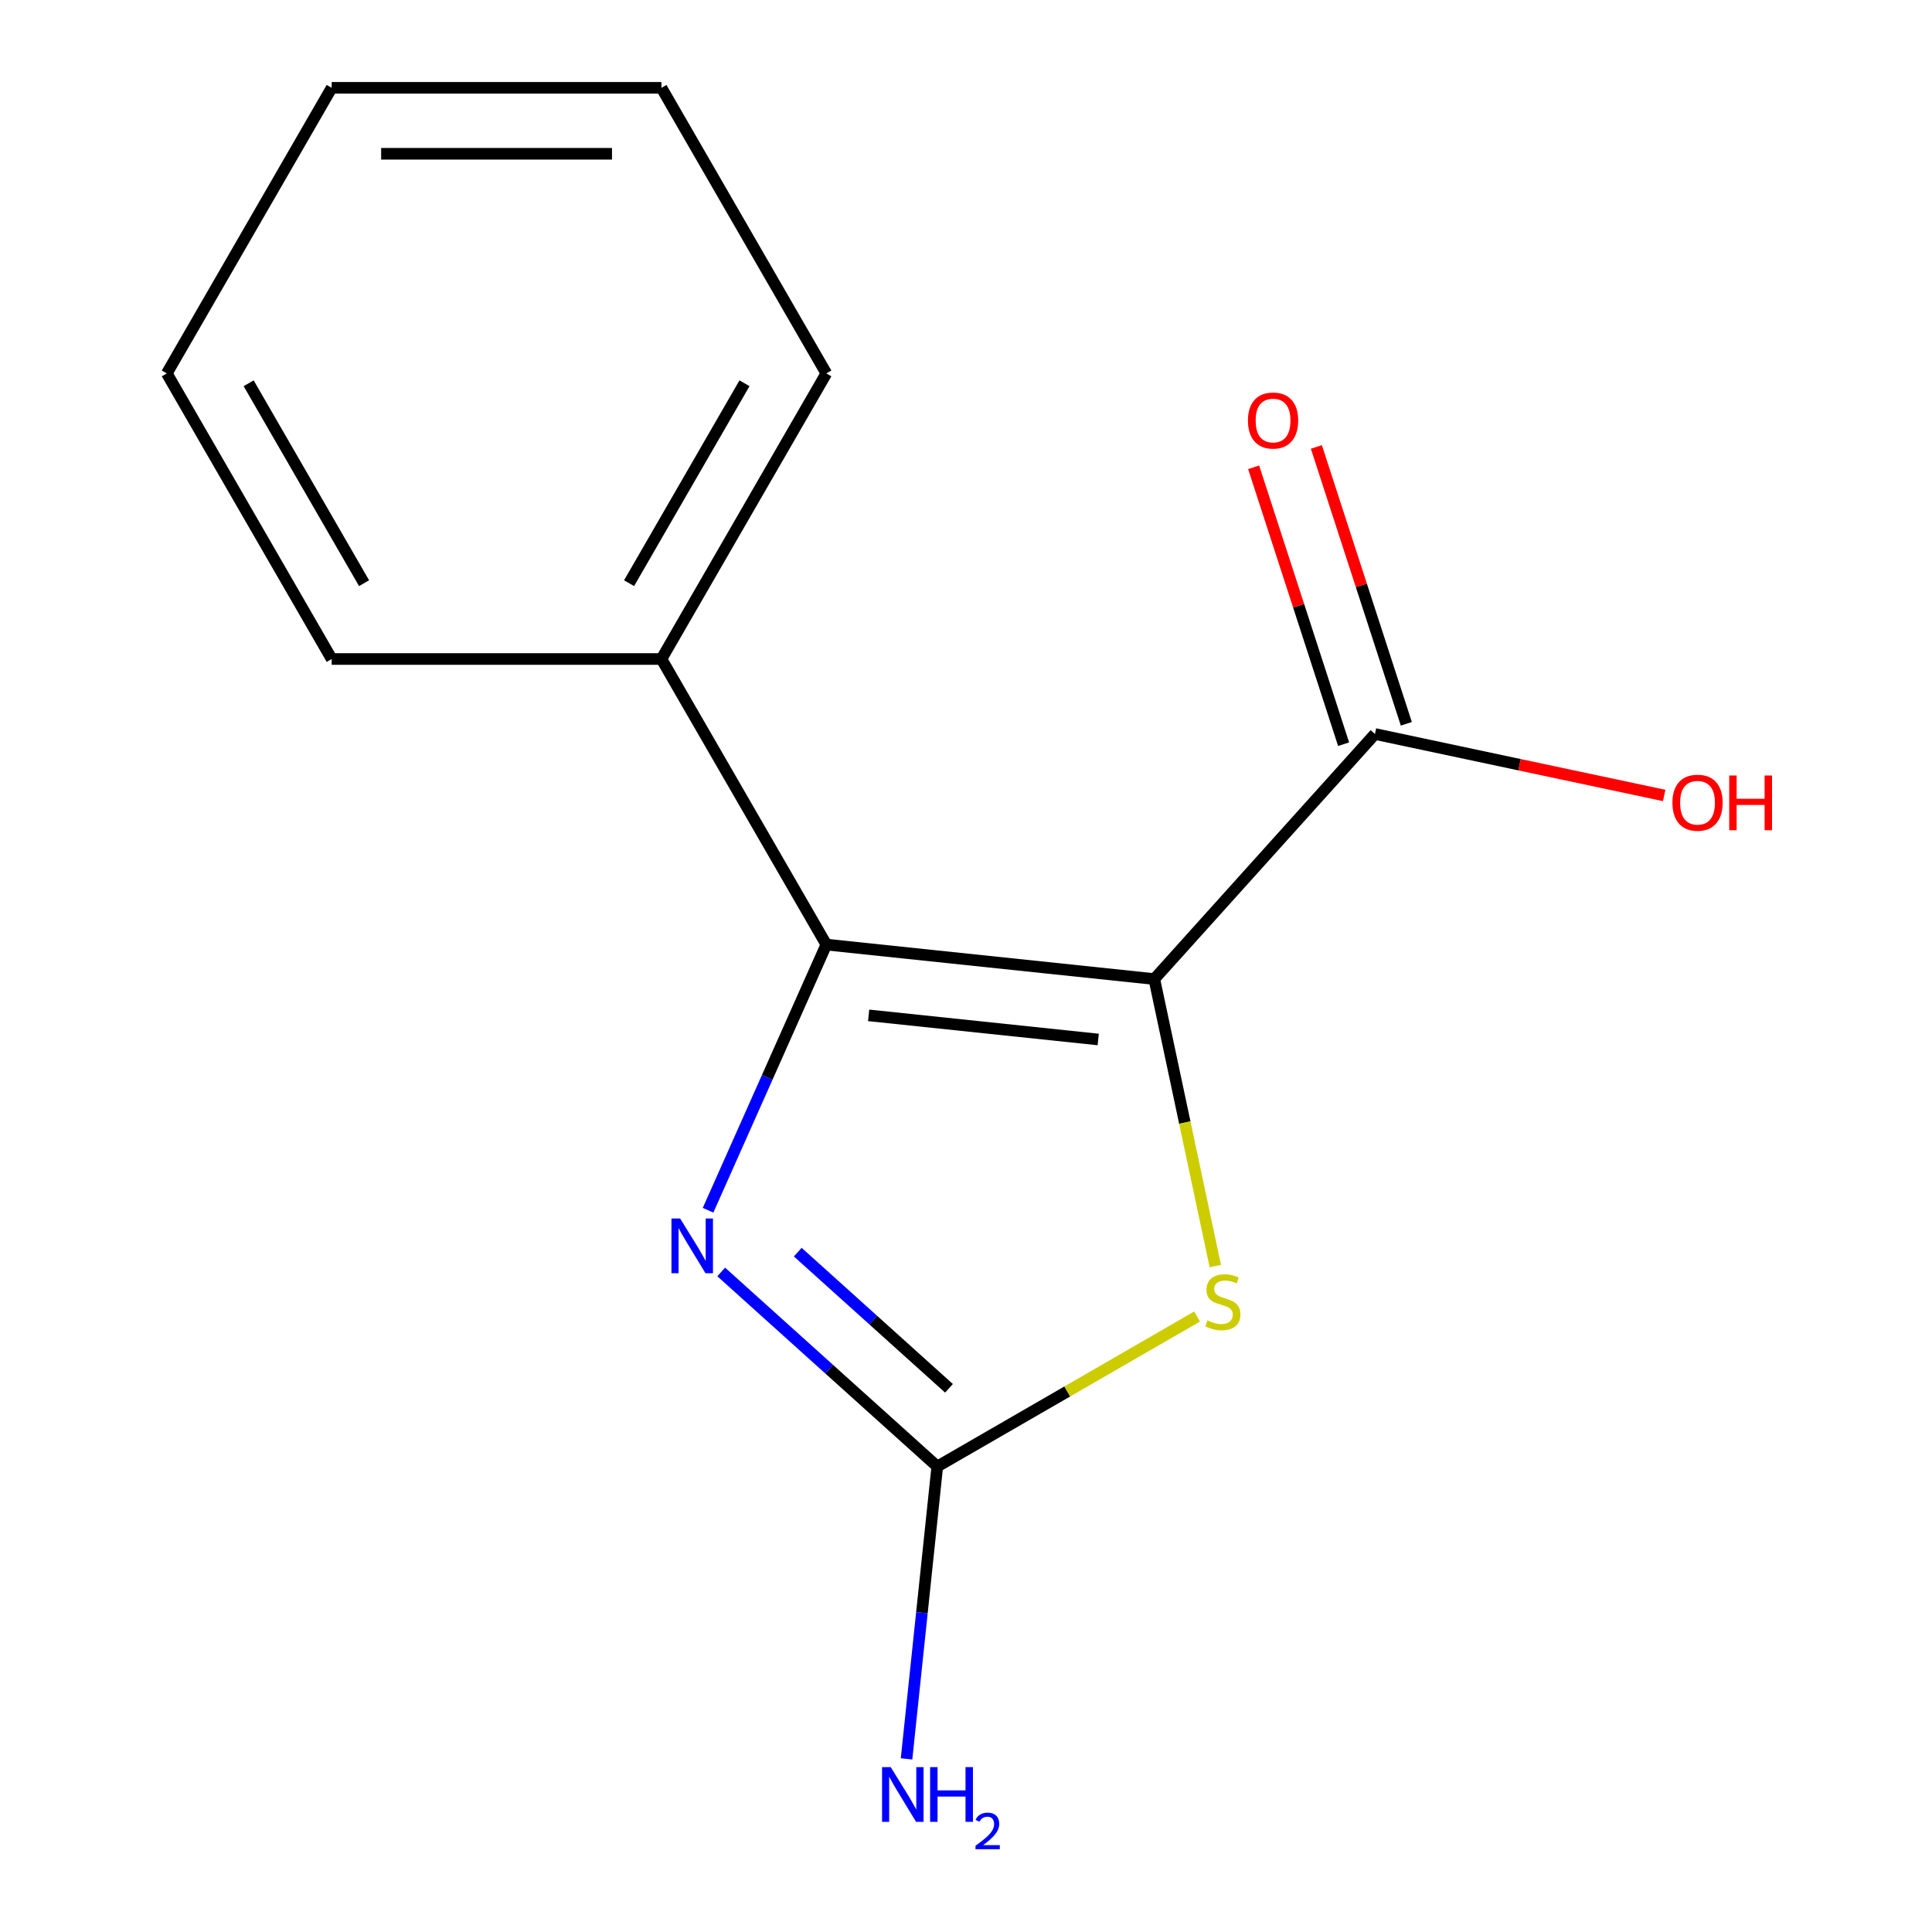 <?xml version='1.0' encoding='iso-8859-1'?>
<svg version='1.1' baseProfile='full'
              xmlns='http://www.w3.org/2000/svg'
                      xmlns:rdkit='http://www.rdkit.org/xml'
                      xmlns:xlink='http://www.w3.org/1999/xlink'
                  xml:space='preserve'
width='1000px' height='1000px' viewBox='0 0 1000 1000'>
<!-- END OF HEADER -->
<rect style='opacity:1.0;fill:#FFFFFF;stroke:none' width='1000' height='1000' x='0' y='0'> </rect>
<path class='bond-0' d='M 597.467,506.761 L 427.712,488.919' style='fill:none;fill-rule:evenodd;stroke:#000000;stroke-width:6px;stroke-linecap:butt;stroke-linejoin:miter;stroke-opacity:1' />
<path class='bond-0' d='M 568.435,538.036 L 449.607,525.546' style='fill:none;fill-rule:evenodd;stroke:#000000;stroke-width:6px;stroke-linecap:butt;stroke-linejoin:miter;stroke-opacity:1' />
<path class='bond-2' d='M 597.467,506.761 L 613.257,581.047' style='fill:none;fill-rule:evenodd;stroke:#000000;stroke-width:6px;stroke-linecap:butt;stroke-linejoin:miter;stroke-opacity:1' />
<path class='bond-2' d='M 613.257,581.047 L 629.047,655.333' style='fill:none;fill-rule:evenodd;stroke:#CCCC00;stroke-width:6px;stroke-linecap:butt;stroke-linejoin:miter;stroke-opacity:1' />
<path class='bond-4' d='M 597.467,506.761 L 711.68,379.914' style='fill:none;fill-rule:evenodd;stroke:#000000;stroke-width:6px;stroke-linecap:butt;stroke-linejoin:miter;stroke-opacity:1' />
<path class='bond-1' d='M 427.712,488.919 L 397.101,557.672' style='fill:none;fill-rule:evenodd;stroke:#000000;stroke-width:6px;stroke-linecap:butt;stroke-linejoin:miter;stroke-opacity:1' />
<path class='bond-1' d='M 397.101,557.672 L 366.491,626.425' style='fill:none;fill-rule:evenodd;stroke:#0000FF;stroke-width:6px;stroke-linecap:butt;stroke-linejoin:miter;stroke-opacity:1' />
<path class='bond-5' d='M 427.712,488.919 L 342.367,341.098' style='fill:none;fill-rule:evenodd;stroke:#000000;stroke-width:6px;stroke-linecap:butt;stroke-linejoin:miter;stroke-opacity:1' />
<path class='bond-14' d='M 373.294,658.364 L 429.214,708.715' style='fill:none;fill-rule:evenodd;stroke:#0000FF;stroke-width:6px;stroke-linecap:butt;stroke-linejoin:miter;stroke-opacity:1' />
<path class='bond-14' d='M 429.214,708.715 L 485.133,759.066' style='fill:none;fill-rule:evenodd;stroke:#000000;stroke-width:6px;stroke-linecap:butt;stroke-linejoin:miter;stroke-opacity:1' />
<path class='bond-14' d='M 412.912,648.1 L 452.056,683.346' style='fill:none;fill-rule:evenodd;stroke:#0000FF;stroke-width:6px;stroke-linecap:butt;stroke-linejoin:miter;stroke-opacity:1' />
<path class='bond-14' d='M 452.056,683.346 L 491.2,718.591' style='fill:none;fill-rule:evenodd;stroke:#000000;stroke-width:6px;stroke-linecap:butt;stroke-linejoin:miter;stroke-opacity:1' />
<path class='bond-3' d='M 619.608,681.427 L 552.371,720.246' style='fill:none;fill-rule:evenodd;stroke:#CCCC00;stroke-width:6px;stroke-linecap:butt;stroke-linejoin:miter;stroke-opacity:1' />
<path class='bond-3' d='M 552.371,720.246 L 485.133,759.066' style='fill:none;fill-rule:evenodd;stroke:#000000;stroke-width:6px;stroke-linecap:butt;stroke-linejoin:miter;stroke-opacity:1' />
<path class='bond-7' d='M 485.133,759.066 L 477.181,834.729' style='fill:none;fill-rule:evenodd;stroke:#000000;stroke-width:6px;stroke-linecap:butt;stroke-linejoin:miter;stroke-opacity:1' />
<path class='bond-7' d='M 477.181,834.729 L 469.228,910.393' style='fill:none;fill-rule:evenodd;stroke:#0000FF;stroke-width:6px;stroke-linecap:butt;stroke-linejoin:miter;stroke-opacity:1' />
<path class='bond-6' d='M 727.914,374.639 L 704.632,302.985' style='fill:none;fill-rule:evenodd;stroke:#000000;stroke-width:6px;stroke-linecap:butt;stroke-linejoin:miter;stroke-opacity:1' />
<path class='bond-6' d='M 704.632,302.985 L 681.35,231.331' style='fill:none;fill-rule:evenodd;stroke:#FF0000;stroke-width:6px;stroke-linecap:butt;stroke-linejoin:miter;stroke-opacity:1' />
<path class='bond-6' d='M 695.447,385.189 L 672.165,313.534' style='fill:none;fill-rule:evenodd;stroke:#000000;stroke-width:6px;stroke-linecap:butt;stroke-linejoin:miter;stroke-opacity:1' />
<path class='bond-6' d='M 672.165,313.534 L 648.883,241.88' style='fill:none;fill-rule:evenodd;stroke:#FF0000;stroke-width:6px;stroke-linecap:butt;stroke-linejoin:miter;stroke-opacity:1' />
<path class='bond-8' d='M 711.68,379.914 L 786.526,395.823' style='fill:none;fill-rule:evenodd;stroke:#000000;stroke-width:6px;stroke-linecap:butt;stroke-linejoin:miter;stroke-opacity:1' />
<path class='bond-8' d='M 786.526,395.823 L 861.373,411.732' style='fill:none;fill-rule:evenodd;stroke:#FF0000;stroke-width:6px;stroke-linecap:butt;stroke-linejoin:miter;stroke-opacity:1' />
<path class='bond-9' d='M 342.367,341.098 L 427.712,193.276' style='fill:none;fill-rule:evenodd;stroke:#000000;stroke-width:6px;stroke-linecap:butt;stroke-linejoin:miter;stroke-opacity:1' />
<path class='bond-9' d='M 325.605,301.855 L 385.346,198.38' style='fill:none;fill-rule:evenodd;stroke:#000000;stroke-width:6px;stroke-linecap:butt;stroke-linejoin:miter;stroke-opacity:1' />
<path class='bond-10' d='M 342.367,341.098 L 171.678,341.098' style='fill:none;fill-rule:evenodd;stroke:#000000;stroke-width:6px;stroke-linecap:butt;stroke-linejoin:miter;stroke-opacity:1' />
<path class='bond-12' d='M 427.712,193.276 L 342.367,45.455' style='fill:none;fill-rule:evenodd;stroke:#000000;stroke-width:6px;stroke-linecap:butt;stroke-linejoin:miter;stroke-opacity:1' />
<path class='bond-11' d='M 171.678,341.098 L 86.333,193.276' style='fill:none;fill-rule:evenodd;stroke:#000000;stroke-width:6px;stroke-linecap:butt;stroke-linejoin:miter;stroke-opacity:1' />
<path class='bond-11' d='M 188.44,301.855 L 128.699,198.38' style='fill:none;fill-rule:evenodd;stroke:#000000;stroke-width:6px;stroke-linecap:butt;stroke-linejoin:miter;stroke-opacity:1' />
<path class='bond-13' d='M 86.333,193.276 L 171.678,45.455' style='fill:none;fill-rule:evenodd;stroke:#000000;stroke-width:6px;stroke-linecap:butt;stroke-linejoin:miter;stroke-opacity:1' />
<path class='bond-15' d='M 342.367,45.455 L 171.678,45.455' style='fill:none;fill-rule:evenodd;stroke:#000000;stroke-width:6px;stroke-linecap:butt;stroke-linejoin:miter;stroke-opacity:1' />
<path class='bond-15' d='M 316.764,79.593 L 197.281,79.593' style='fill:none;fill-rule:evenodd;stroke:#000000;stroke-width:6px;stroke-linecap:butt;stroke-linejoin:miter;stroke-opacity:1' />
<path  class='atom-2' d='M 352.026 630.692
L 361.306 645.692
Q 362.226 647.172, 363.706 649.852
Q 365.186 652.532, 365.266 652.692
L 365.266 630.692
L 369.026 630.692
L 369.026 659.012
L 365.146 659.012
L 355.186 642.612
Q 354.026 640.692, 352.786 638.492
Q 351.586 636.292, 351.226 635.612
L 351.226 659.012
L 347.546 659.012
L 347.546 630.692
L 352.026 630.692
' fill='#0000FF'/>
<path  class='atom-3' d='M 624.955 683.441
Q 625.275 683.561, 626.595 684.121
Q 627.915 684.681, 629.355 685.041
Q 630.835 685.361, 632.275 685.361
Q 634.955 685.361, 636.515 684.081
Q 638.075 682.761, 638.075 680.481
Q 638.075 678.921, 637.275 677.961
Q 636.515 677.001, 635.315 676.481
Q 634.115 675.961, 632.115 675.361
Q 629.595 674.601, 628.075 673.881
Q 626.595 673.161, 625.515 671.641
Q 624.475 670.121, 624.475 667.561
Q 624.475 664.001, 626.875 661.801
Q 629.315 659.601, 634.115 659.601
Q 637.395 659.601, 641.115 661.161
L 640.195 664.241
Q 636.795 662.841, 634.235 662.841
Q 631.475 662.841, 629.955 664.001
Q 628.435 665.121, 628.475 667.081
Q 628.475 668.601, 629.235 669.521
Q 630.035 670.441, 631.155 670.961
Q 632.315 671.481, 634.235 672.081
Q 636.795 672.881, 638.315 673.681
Q 639.835 674.481, 640.915 676.121
Q 642.035 677.721, 642.035 680.481
Q 642.035 684.401, 639.395 686.521
Q 636.795 688.601, 632.435 688.601
Q 629.915 688.601, 627.995 688.041
Q 626.115 687.521, 623.875 686.601
L 624.955 683.441
' fill='#CCCC00'/>
<path  class='atom-7' d='M 645.934 217.659
Q 645.934 210.859, 649.294 207.059
Q 652.654 203.259, 658.934 203.259
Q 665.214 203.259, 668.574 207.059
Q 671.934 210.859, 671.934 217.659
Q 671.934 224.539, 668.534 228.459
Q 665.134 232.339, 658.934 232.339
Q 652.694 232.339, 649.294 228.459
Q 645.934 224.579, 645.934 217.659
M 658.934 229.139
Q 663.254 229.139, 665.574 226.259
Q 667.934 223.339, 667.934 217.659
Q 667.934 212.099, 665.574 209.299
Q 663.254 206.459, 658.934 206.459
Q 654.614 206.459, 652.254 209.259
Q 649.934 212.059, 649.934 217.659
Q 649.934 223.379, 652.254 226.259
Q 654.614 229.139, 658.934 229.139
' fill='#FF0000'/>
<path  class='atom-8' d='M 461.032 914.66
L 470.312 929.66
Q 471.232 931.14, 472.712 933.82
Q 474.192 936.5, 474.272 936.66
L 474.272 914.66
L 478.032 914.66
L 478.032 942.98
L 474.152 942.98
L 464.192 926.58
Q 463.032 924.66, 461.792 922.46
Q 460.592 920.26, 460.232 919.58
L 460.232 942.98
L 456.552 942.98
L 456.552 914.66
L 461.032 914.66
' fill='#0000FF'/>
<path  class='atom-8' d='M 481.432 914.66
L 485.272 914.66
L 485.272 926.7
L 499.752 926.7
L 499.752 914.66
L 503.592 914.66
L 503.592 942.98
L 499.752 942.98
L 499.752 929.9
L 485.272 929.9
L 485.272 942.98
L 481.432 942.98
L 481.432 914.66
' fill='#0000FF'/>
<path  class='atom-8' d='M 504.964 941.986
Q 505.651 940.218, 507.288 939.241
Q 508.924 938.238, 511.195 938.238
Q 514.02 938.238, 515.604 939.769
Q 517.188 941.3, 517.188 944.019
Q 517.188 946.791, 515.128 949.378
Q 513.096 951.966, 508.872 955.028
L 517.504 955.028
L 517.504 957.14
L 504.912 957.14
L 504.912 955.371
Q 508.396 952.89, 510.456 951.042
Q 512.541 949.194, 513.544 947.53
Q 514.548 945.867, 514.548 944.151
Q 514.548 942.356, 513.65 941.353
Q 512.752 940.35, 511.195 940.35
Q 509.69 940.35, 508.687 940.957
Q 507.684 941.564, 506.971 942.91
L 504.964 941.986
' fill='#0000FF'/>
<path  class='atom-9' d='M 865.64 415.482
Q 865.64 408.682, 869 404.882
Q 872.36 401.082, 878.64 401.082
Q 884.92 401.082, 888.28 404.882
Q 891.64 408.682, 891.64 415.482
Q 891.64 422.362, 888.24 426.282
Q 884.84 430.162, 878.64 430.162
Q 872.4 430.162, 869 426.282
Q 865.64 422.402, 865.64 415.482
M 878.64 426.962
Q 882.96 426.962, 885.28 424.082
Q 887.64 421.162, 887.64 415.482
Q 887.64 409.922, 885.28 407.122
Q 882.96 404.282, 878.64 404.282
Q 874.32 404.282, 871.96 407.082
Q 869.64 409.882, 869.64 415.482
Q 869.64 421.202, 871.96 424.082
Q 874.32 426.962, 878.64 426.962
' fill='#FF0000'/>
<path  class='atom-9' d='M 895.04 401.402
L 898.88 401.402
L 898.88 413.442
L 913.36 413.442
L 913.36 401.402
L 917.2 401.402
L 917.2 429.722
L 913.36 429.722
L 913.36 416.642
L 898.88 416.642
L 898.88 429.722
L 895.04 429.722
L 895.04 401.402
' fill='#FF0000'/>
</svg>
